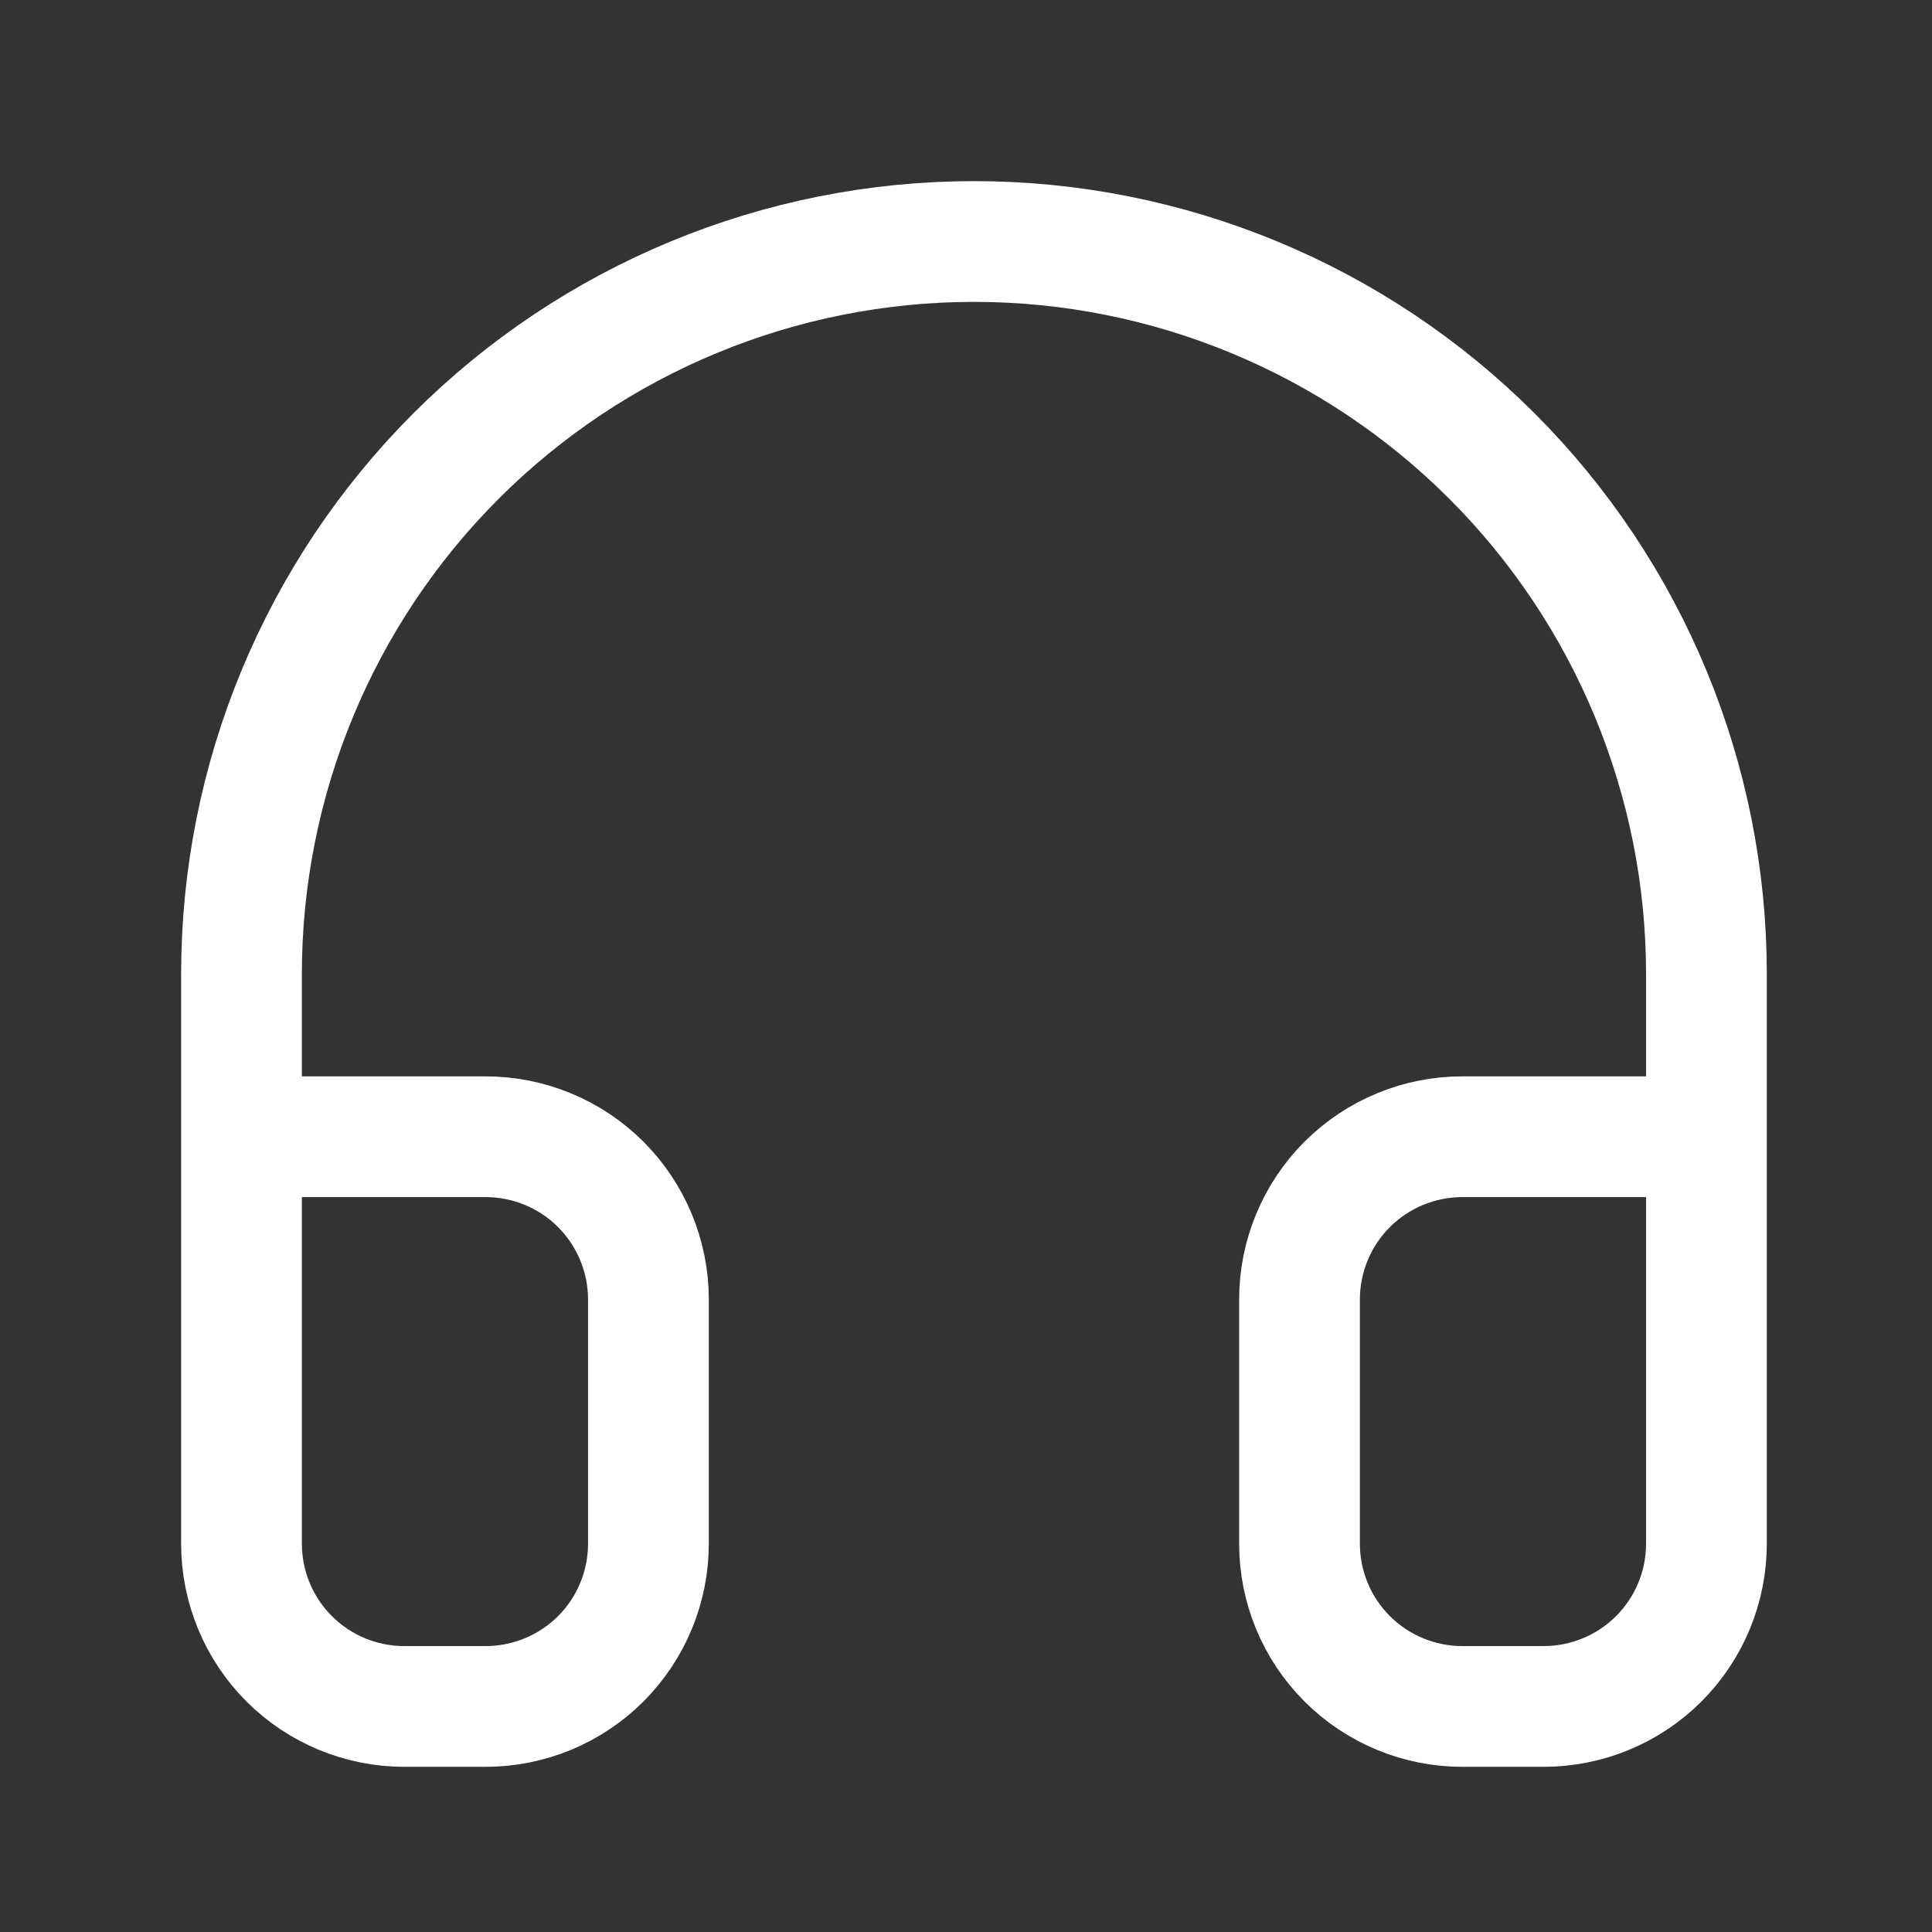 <?xml version="1.0" encoding="UTF-8"?> <svg xmlns="http://www.w3.org/2000/svg" width="24" height="24" viewBox="0 0 24 24" fill="none"><rect x="0" y="0" width="24" height="24" fill="#333333" stroke="none"/><path d="M3 18.165V12.099C3 9.686 3.959 7.371 5.665 5.665C7.371 3.959 9.686 3 12.099 3C14.512 3 16.827 3.959 18.533 5.665C20.239 7.371 21.198 9.686 21.198 12.099V18.165M21.198 19.176C21.198 19.712 20.985 20.227 20.606 20.606C20.227 20.985 19.712 21.198 19.176 21.198H18.165C17.629 21.198 17.115 20.985 16.735 20.606C16.356 20.227 16.143 19.712 16.143 19.176V16.143C16.143 15.607 16.356 15.093 16.735 14.713C17.115 14.334 17.629 14.121 18.165 14.121H21.198V19.176ZM3 19.176C3 19.712 3.213 20.227 3.592 20.606C3.971 20.985 4.486 21.198 5.022 21.198H6.033C6.569 21.198 7.084 20.985 7.463 20.606C7.842 20.227 8.055 19.712 8.055 19.176V16.143C8.055 15.607 7.842 15.093 7.463 14.713C7.084 14.334 6.569 14.121 6.033 14.121H3V19.176Z" stroke="white" stroke-width="1.5" stroke-linecap="round" stroke-linejoin="round"></path></svg> 
